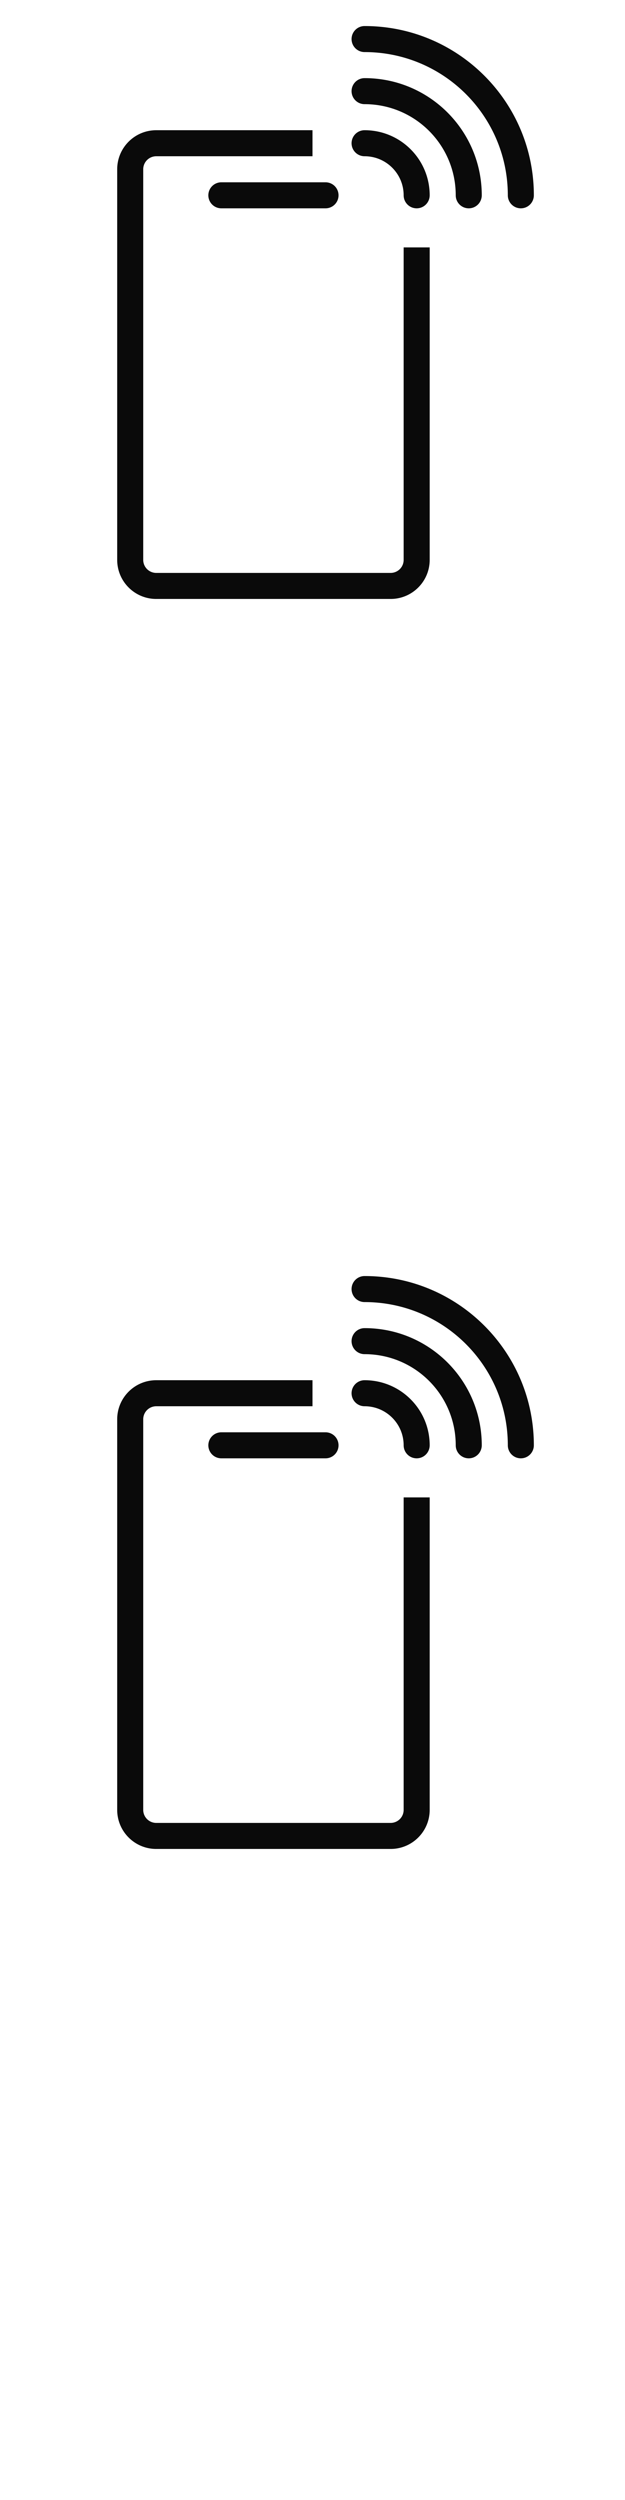 <svg width="24" height="96" xmlns="http://www.w3.org/2000/svg"><style>#filled:not(:target){display:none}#filled:target + #default{display:none}</style><defs><symbol id="icon"><path d="M13.5 1.5A.5.5 0 0 1 14 1c3.59 0 6.5 2.91 6.5 6.5a.5.5 0 0 1-1 0C19.5 4.462 17.038 2 14 2a.5.5 0 0 1-.5-.5"/><path d="M14 3a.5.5 0 0 0 0 1c1.933 0 3.5 1.567 3.5 3.5a.5.5 0 0 0 1 0C18.5 5.015 16.485 3 14 3"/><path d="M14 5a.5.5 0 0 0 0 1c.828 0 1.5.672 1.5 1.5a.5.5 0 0 0 1 0C16.5 6.119 15.381 5 14 5M12 6V5H6c-.828 0-1.5.672-1.5 1.5v15c0 .828.672 1.5 1.5 1.5h9c.828 0 1.5-.672 1.5-1.5v-12h-1v12a.5.5 0 0 1-.5.5H6a.5.5 0 0 1-.5-.5v-15A.5.5 0 0 1 6 6z"/><path d="M8.5 7a.5.5 0 0 0 0 1h4a.5.5 0 0 0 0-1z"/></symbol><symbol id="icon-filled"><path d="M13.75 1a.75.75 0 0 0 0 1.5C16.649 2.5 19 4.851 19 7.75a.75.75 0 0 0 1.5 0C20.5 4.022 17.478 1 13.75 1"/><path d="M13 3.75a.75.75 0 0 1 .75-.75c2.623 0 4.75 2.127 4.75 4.75a.75.75 0 0 1-1.5 0c0-1.795-1.455-3.25-3.25-3.25a.75.75 0 0 1-.75-.75"/><path d="M13 5.75a.75.75 0 0 1 .75-.75c1.519 0 2.75 1.231 2.75 2.75a.75.75 0 0 1-1.5 0c0-.69-.56-1.25-1.25-1.25a.75.75 0 0 1-.75-.75"/><path d="M12 5H6c-.828 0-1.5.672-1.5 1.5v15c0 .828.672 1.5 1.5 1.5h9c.828 0 1.5-.672 1.5-1.5v-12H15v9.502c-.001.551-.449.998-1 .998H7c-.552 0-1-.448-1-1V6.5h6z"/><path d="M8.5 7.25a.75.75 0 0 0 0 1.5h4a.75.75 0 0 0 0-1.5z"/></symbol></defs><g id="filled"><use x="0" y="0" href="#icon-filled" fill="#0a0a0a"/><use x="0" y="24" href="#icon-filled" fill="#fff"/><use x="0" y="48" href="#icon-filled" fill="#0a0a0a"/><use x="0" y="72" href="#icon-filled" fill="#fff"/></g><g id="default"><use x="0" y="0" href="#icon" fill="#0a0a0a"/><use x="0" y="24" href="#icon" fill="#fff"/><use x="0" y="48" href="#icon" fill="#0a0a0a"/><use x="0" y="72" href="#icon" fill="#fff"/></g></svg>